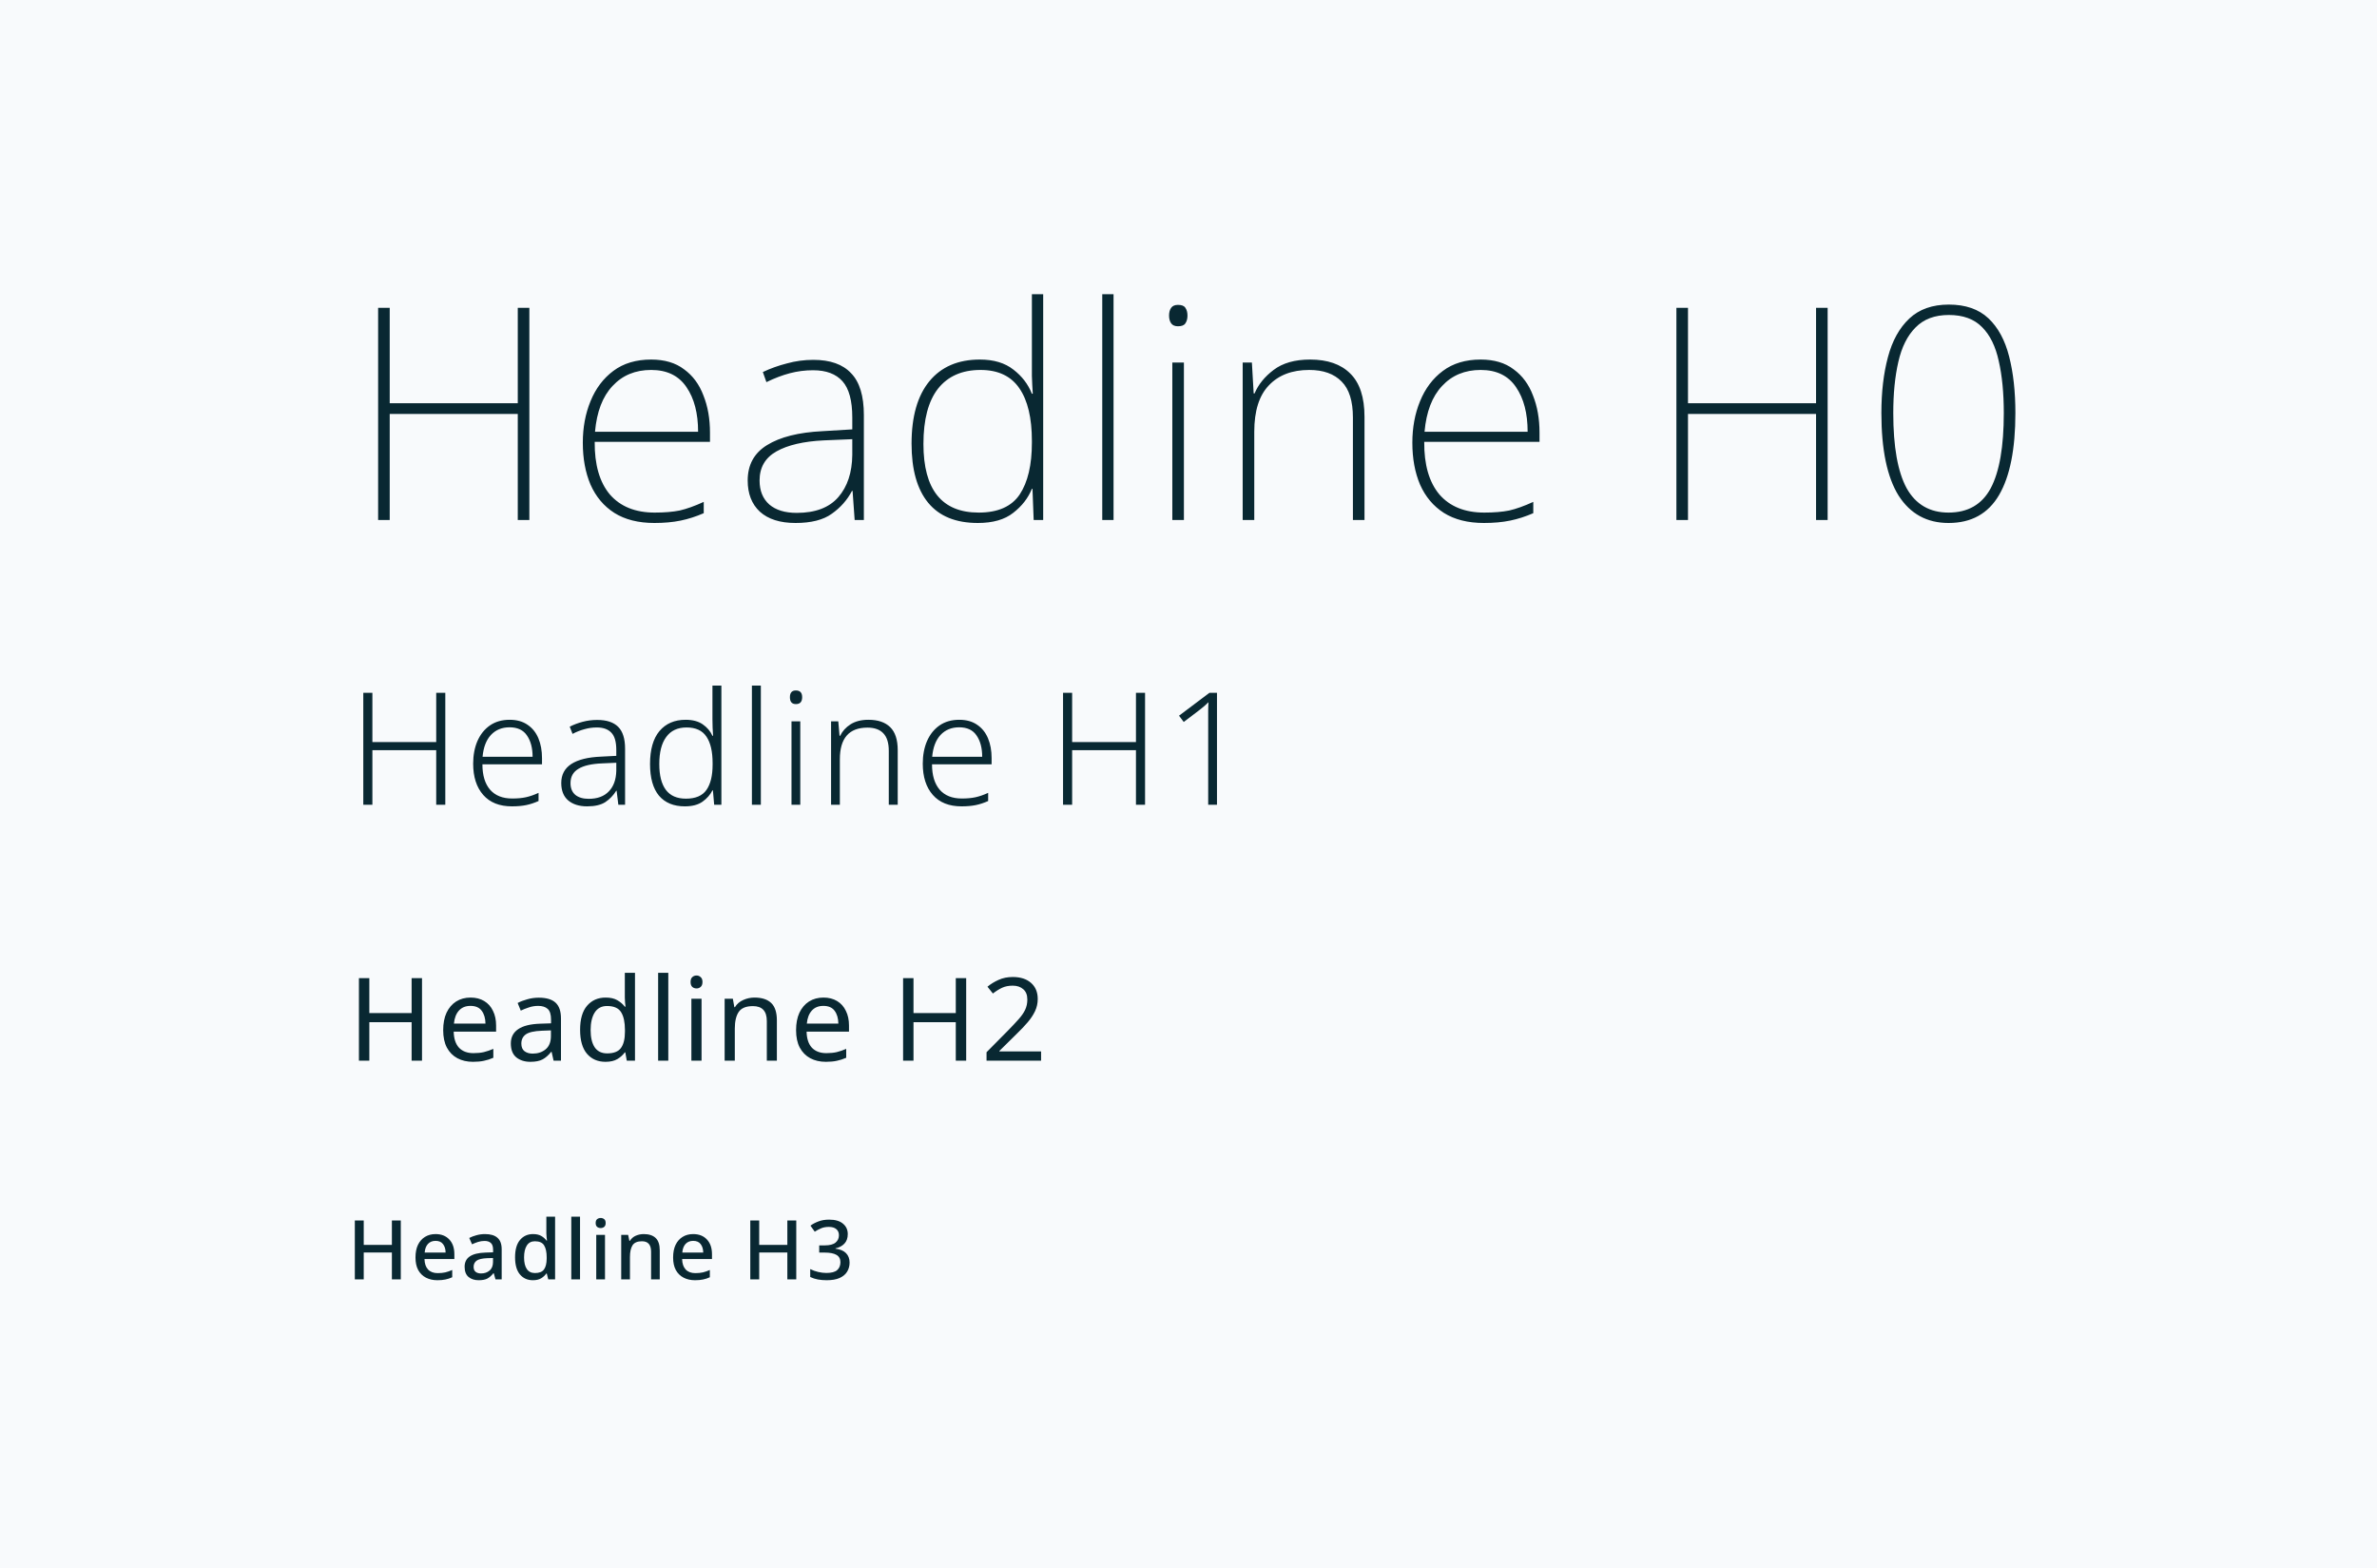 <svg width="576" height="380" viewBox="0 0 576 380" fill="none" xmlns="http://www.w3.org/2000/svg">
<rect width="576" height="380" fill="#F8FAFC"/>
<path d="M128.276 126L125.468 126L125.468 100.296H94.436L94.436 126H91.628L91.628 74.592H94.436L94.436 97.704H125.468L125.468 74.592H128.276L128.276 126ZM157.789 87.12C161.053 87.12 163.717 87.912 165.781 89.496C167.893 91.032 169.453 93.144 170.461 95.832C171.517 98.472 172.045 101.472 172.045 104.832L172.045 107.064L144.109 107.064C144.061 112.584 145.285 116.832 147.781 119.808C150.325 122.736 153.949 124.2 158.653 124.2C161.005 124.2 163.021 124.032 164.701 123.696C166.381 123.312 168.325 122.616 170.533 121.608L170.533 124.344C168.661 125.16 166.789 125.76 164.917 126.144C163.045 126.528 160.933 126.72 158.581 126.72C154.693 126.72 151.453 125.904 148.861 124.272C146.317 122.64 144.397 120.36 143.101 117.432C141.853 114.504 141.229 111.12 141.229 107.28C141.229 103.584 141.853 100.224 143.101 97.2C144.349 94.128 146.197 91.68 148.645 89.856C151.093 88.032 154.141 87.12 157.789 87.12ZM157.789 89.64C153.949 89.64 150.829 90.936 148.429 93.528C146.029 96.072 144.613 99.768 144.181 104.616L169.165 104.616C169.165 100.152 168.229 96.552 166.357 93.816C164.485 91.032 161.629 89.64 157.789 89.64ZM197.095 87.192C201.175 87.192 204.223 88.272 206.239 90.432C208.303 92.544 209.335 95.928 209.335 100.584L209.335 126H207.103L206.599 118.944H206.455C205.303 121.152 203.671 123 201.559 124.488C199.495 125.976 196.567 126.72 192.775 126.72C189.031 126.72 186.151 125.808 184.135 123.984C182.167 122.16 181.183 119.64 181.183 116.424C181.183 112.632 182.743 109.776 185.863 107.856C189.031 105.888 193.519 104.76 199.327 104.472L206.527 104.04L206.527 101.16C206.527 97.08 205.735 94.152 204.151 92.376C202.567 90.6 200.191 89.712 197.023 89.712C195.103 89.712 193.231 89.952 191.407 90.432C189.583 90.912 187.687 91.632 185.719 92.592L184.855 90.144C186.679 89.28 188.623 88.584 190.687 88.056C192.751 87.48 194.887 87.192 197.095 87.192ZM206.527 106.416L199.615 106.704C194.719 106.944 190.903 107.832 188.167 109.368C185.431 110.904 184.063 113.256 184.063 116.424C184.063 118.92 184.855 120.864 186.439 122.256C188.023 123.6 190.231 124.272 193.063 124.272C197.575 124.272 200.935 123 203.143 120.456C205.351 117.912 206.479 114.504 206.527 110.232L206.527 106.416ZM236.946 126.72C231.618 126.72 227.61 125.088 224.922 121.824C222.234 118.56 220.89 113.784 220.89 107.496C220.89 100.92 222.33 95.88 225.21 92.376C228.09 88.872 232.17 87.12 237.45 87.12C240.81 87.12 243.522 87.936 245.586 89.568C247.65 91.152 249.138 93.096 250.05 95.4H250.266C250.17 94.008 250.098 92.568 250.05 91.08C250.05 89.592 250.05 88.176 250.05 86.832L250.05 71.28H252.786L252.786 126H250.482L250.194 118.44H250.05C249.138 120.696 247.626 122.64 245.514 124.272C243.45 125.904 240.594 126.72 236.946 126.72ZM237.162 124.2C241.818 124.2 245.13 122.736 247.098 119.808C249.066 116.832 250.05 112.656 250.05 107.28L250.05 106.848C250.05 101.28 249.042 97.032 247.026 94.104C245.01 91.128 241.866 89.64 237.594 89.64C233.13 89.64 229.698 91.152 227.298 94.176C224.946 97.2 223.77 101.664 223.77 107.568C223.77 118.656 228.234 124.2 237.162 124.2ZM269.838 126H267.102L267.102 71.28H269.838L269.838 126ZM285.448 73.872C286.36 73.872 286.96 74.112 287.248 74.592C287.584 75.072 287.752 75.696 287.752 76.464C287.752 77.232 287.584 77.856 287.248 78.336C286.96 78.816 286.36 79.056 285.448 79.056C284.68 79.056 284.128 78.816 283.792 78.336C283.456 77.856 283.288 77.232 283.288 76.464C283.288 75.696 283.456 75.072 283.792 74.592C284.128 74.112 284.68 73.872 285.448 73.872ZM286.888 87.84L286.888 126H284.08L284.08 87.84H286.888ZM317.473 87.12C321.697 87.12 324.937 88.248 327.193 90.504C329.497 92.76 330.649 96.264 330.649 101.016L330.649 126H327.841L327.841 101.16C327.841 97.176 326.929 94.272 325.105 92.448C323.281 90.576 320.665 89.64 317.257 89.64C313.081 89.64 309.817 90.888 307.465 93.384C305.113 95.832 303.937 99.576 303.937 104.616L303.937 126H301.129L301.129 87.84H303.361L303.793 95.328H304.009C304.921 93.168 306.457 91.272 308.617 89.64C310.825 87.96 313.777 87.12 317.473 87.12ZM358.804 87.12C362.068 87.12 364.732 87.912 366.796 89.496C368.908 91.032 370.468 93.144 371.476 95.832C372.532 98.472 373.06 101.472 373.06 104.832L373.06 107.064L345.124 107.064C345.076 112.584 346.3 116.832 348.796 119.808C351.34 122.736 354.964 124.2 359.668 124.2C362.02 124.2 364.036 124.032 365.716 123.696C367.396 123.312 369.34 122.616 371.548 121.608L371.548 124.344C369.676 125.16 367.804 125.76 365.932 126.144C364.06 126.528 361.948 126.72 359.596 126.72C355.708 126.72 352.468 125.904 349.876 124.272C347.332 122.64 345.412 120.36 344.116 117.432C342.868 114.504 342.244 111.12 342.244 107.28C342.244 103.584 342.868 100.224 344.116 97.2C345.364 94.128 347.212 91.68 349.66 89.856C352.108 88.032 355.156 87.12 358.804 87.12ZM358.804 89.64C354.964 89.64 351.844 90.936 349.444 93.528C347.044 96.072 345.628 99.768 345.196 104.616H370.18C370.18 100.152 369.244 96.552 367.372 93.816C365.5 91.032 362.644 89.64 358.804 89.64ZM442.877 126H440.069L440.069 100.296H409.037L409.037 126H406.229L406.229 74.592H409.037L409.037 97.704H440.069L440.069 74.592H442.877L442.877 126ZM488.373 100.08C488.373 108.816 487.053 115.44 484.413 119.952C481.773 124.464 477.693 126.72 472.173 126.72C466.941 126.72 462.909 124.512 460.077 120.096C457.293 115.632 455.901 108.96 455.901 100.08C455.901 94.992 456.429 90.48 457.485 86.544C458.541 82.56 460.269 79.44 462.669 77.184C465.069 74.928 468.261 73.8 472.245 73.8C476.277 73.8 479.469 74.904 481.821 77.112C484.173 79.32 485.853 82.416 486.861 86.4C487.869 90.336 488.373 94.896 488.373 100.08ZM458.781 100.08C458.781 108.24 459.861 114.312 462.021 118.296C464.229 122.232 467.613 124.2 472.173 124.2C476.877 124.2 480.285 122.232 482.397 118.296C484.509 114.312 485.565 108.24 485.565 100.08C485.565 95.232 485.157 91.032 484.341 87.48C483.573 83.928 482.229 81.192 480.309 79.272C478.389 77.304 475.701 76.32 472.245 76.32C468.837 76.32 466.149 77.328 464.181 79.344C462.213 81.312 460.821 84.096 460.005 87.696C459.189 91.248 458.781 95.376 458.781 100.08Z" fill="#092832"/>
<path d="M107.908 195H105.704L105.704 181.776H90.238L90.238 195H88.034L88.034 167.868H90.238L90.238 179.8H105.704L105.704 167.868H107.908L107.908 195ZM123.512 174.404C125.235 174.404 126.679 174.809 127.844 175.62C129.01 176.405 129.884 177.495 130.466 178.888C131.049 180.281 131.34 181.877 131.34 183.676L131.34 185.196H116.9C116.9 187.856 117.521 189.908 118.762 191.352C120.004 192.771 121.79 193.48 124.12 193.48C125.387 193.48 126.489 193.379 127.426 193.176C128.364 192.973 129.39 192.619 130.504 192.112L130.504 194.088C129.491 194.544 128.49 194.873 127.502 195.076C126.514 195.279 125.362 195.38 124.044 195.38C121.03 195.38 118.712 194.455 117.09 192.606C115.469 190.757 114.658 188.236 114.658 185.044C114.658 182.992 115 181.168 115.684 179.572C116.394 177.951 117.407 176.684 118.724 175.772C120.042 174.86 121.638 174.404 123.512 174.404ZM123.474 176.228C121.625 176.228 120.118 176.849 118.952 178.09C117.812 179.331 117.141 181.092 116.938 183.372H129.06C129.06 181.244 128.604 179.521 127.692 178.204C126.806 176.887 125.4 176.228 123.474 176.228ZM144.707 174.442C146.987 174.442 148.684 174.999 149.799 176.114C150.914 177.229 151.471 178.989 151.471 181.396L151.471 195H149.837L149.419 191.58H149.343C148.634 192.72 147.747 193.645 146.683 194.354C145.619 195.038 144.15 195.38 142.275 195.38C140.35 195.38 138.817 194.899 137.677 193.936C136.562 192.973 136.005 191.567 136.005 189.718C136.005 187.717 136.816 186.184 138.437 185.12C140.084 184.056 142.49 183.461 145.657 183.334L149.343 183.144L149.343 181.738C149.343 179.737 148.938 178.331 148.127 177.52C147.342 176.684 146.176 176.266 144.631 176.266C143.592 176.266 142.592 176.405 141.629 176.684C140.666 176.937 139.704 177.317 138.741 177.824L138.057 176.076C138.994 175.595 140.033 175.202 141.173 174.898C142.313 174.594 143.491 174.442 144.707 174.442ZM149.343 184.816L145.923 184.968C143.339 185.069 141.414 185.513 140.147 186.298C138.88 187.058 138.247 188.211 138.247 189.756C138.247 190.997 138.64 191.947 139.425 192.606C140.21 193.239 141.287 193.556 142.655 193.556C144.758 193.556 146.379 192.961 147.519 191.77C148.684 190.579 149.292 188.907 149.343 186.754L149.343 184.816ZM165.954 195.38C163.243 195.38 161.153 194.519 159.684 192.796C158.24 191.048 157.518 188.489 157.518 185.12C157.518 181.624 158.278 178.964 159.798 177.14C161.343 175.316 163.459 174.404 166.144 174.404C167.841 174.404 169.222 174.771 170.286 175.506C171.35 176.241 172.135 177.165 172.642 178.28H172.794C172.769 177.672 172.731 177.001 172.68 176.266C172.655 175.531 172.642 174.885 172.642 174.328L172.642 166.12H174.808L174.808 195H173.06L172.756 191.504H172.642C172.11 192.568 171.312 193.48 170.248 194.24C169.184 195 167.753 195.38 165.954 195.38ZM166.22 193.518C168.551 193.518 170.21 192.809 171.198 191.39C172.186 189.971 172.68 187.932 172.68 185.272L172.68 184.892C172.68 182.105 172.186 179.977 171.198 178.508C170.21 177.013 168.601 176.266 166.372 176.266C164.193 176.266 162.547 177.039 161.432 178.584C160.317 180.104 159.76 182.283 159.76 185.12C159.76 187.881 160.292 189.971 161.356 191.39C162.42 192.809 164.041 193.518 166.22 193.518ZM184.37 195H182.204L182.204 166.12H184.37L184.37 195ZM192.86 167.298C193.873 167.298 194.38 167.843 194.38 168.932C194.38 170.047 193.873 170.604 192.86 170.604C191.897 170.604 191.416 170.047 191.416 168.932C191.416 167.843 191.897 167.298 192.86 167.298ZM193.924 174.784L193.924 195H191.796L191.796 174.784H193.924ZM210.432 174.404C212.738 174.404 214.498 174.999 215.714 176.19C216.93 177.381 217.538 179.243 217.538 181.776L217.538 195H215.372L215.372 181.928C215.372 180.003 214.929 178.584 214.042 177.672C213.181 176.76 211.902 176.304 210.204 176.304C205.746 176.304 203.516 178.863 203.516 183.98L203.516 195H201.388L201.388 174.784H203.136L203.44 178.28H203.592C204.124 177.165 204.96 176.241 206.1 175.506C207.266 174.771 208.71 174.404 210.432 174.404ZM232.461 174.404C234.184 174.404 235.628 174.809 236.793 175.62C237.958 176.405 238.832 177.495 239.415 178.888C239.998 180.281 240.289 181.877 240.289 183.676L240.289 185.196H225.849C225.849 187.856 226.47 189.908 227.711 191.352C228.952 192.771 230.738 193.48 233.069 193.48C234.336 193.48 235.438 193.379 236.375 193.176C237.312 192.973 238.338 192.619 239.453 192.112L239.453 194.088C238.44 194.544 237.439 194.873 236.451 195.076C235.463 195.279 234.31 195.38 232.993 195.38C229.978 195.38 227.66 194.455 226.039 192.606C224.418 190.757 223.607 188.236 223.607 185.044C223.607 182.992 223.949 181.168 224.633 179.572C225.342 177.951 226.356 176.684 227.673 175.772C228.99 174.86 230.586 174.404 232.461 174.404ZM232.423 176.228C230.574 176.228 229.066 176.849 227.901 178.09C226.761 179.331 226.09 181.092 225.887 183.372H238.009C238.009 181.244 237.553 179.521 236.641 178.204C235.754 176.887 234.348 176.228 232.423 176.228ZM277.473 195H275.269L275.269 181.776H259.803L259.803 195H257.599L257.599 167.868H259.803L259.803 179.8H275.269L275.269 167.868H277.473L277.473 195ZM294.901 195H292.773L292.773 174.822C292.773 173.733 292.773 172.846 292.773 172.162C292.773 171.453 292.798 170.781 292.849 170.148C292.494 170.503 292.165 170.807 291.861 171.06C291.557 171.313 291.152 171.643 290.645 172.048L286.845 174.936L285.705 173.416L293.077 167.868H294.901L294.901 195Z" fill="#092832"/>
<path d="M102.263 257H99.743L99.743 247.676H89.495L89.495 257H86.975L86.975 237.008H89.495L89.495 245.464H99.743L99.743 237.008H102.263L102.263 257ZM114.029 241.712C115.298 241.712 116.4 241.992 117.333 242.552C118.266 243.112 118.976 243.905 119.461 244.932C119.965 245.94 120.217 247.125 120.217 248.488L120.217 249.972H109.941C109.978 251.671 110.408 252.968 111.229 253.864C112.069 254.741 113.236 255.18 114.729 255.18C115.681 255.18 116.521 255.096 117.249 254.928C117.996 254.741 118.761 254.48 119.545 254.144L119.545 256.3C118.78 256.636 118.024 256.879 117.277 257.028C116.53 257.196 115.644 257.28 114.617 257.28C113.18 257.28 111.92 256.991 110.837 256.412C109.754 255.833 108.905 254.975 108.289 253.836C107.692 252.697 107.393 251.288 107.393 249.608C107.393 247.965 107.664 246.556 108.205 245.38C108.765 244.204 109.54 243.299 110.529 242.664C111.537 242.029 112.704 241.712 114.029 241.712ZM114.001 243.728C112.825 243.728 111.892 244.111 111.201 244.876C110.529 245.623 110.128 246.668 109.997 248.012H117.641C117.622 246.743 117.324 245.716 116.745 244.932C116.166 244.129 115.252 243.728 114.001 243.728ZM130.562 241.74C132.391 241.74 133.744 242.141 134.622 242.944C135.499 243.747 135.938 245.025 135.938 246.78L135.938 257H134.146L133.67 254.872H133.558C132.904 255.693 132.214 256.3 131.486 256.692C130.758 257.084 129.768 257.28 128.518 257.28C127.155 257.28 126.026 256.925 125.13 256.216C124.234 255.488 123.786 254.359 123.786 252.828C123.786 251.335 124.374 250.187 125.55 249.384C126.726 248.563 128.536 248.115 130.982 248.04L133.53 247.956L133.53 247.06C133.53 245.809 133.259 244.941 132.718 244.456C132.176 243.971 131.411 243.728 130.422 243.728C129.638 243.728 128.891 243.849 128.182 244.092C127.472 244.316 126.81 244.577 126.194 244.876L125.438 243.028C126.091 242.673 126.866 242.375 127.762 242.132C128.658 241.871 129.591 241.74 130.562 241.74ZM133.502 249.664L131.29 249.748C129.423 249.823 128.126 250.121 127.398 250.644C126.688 251.167 126.334 251.904 126.334 252.856C126.334 253.696 126.586 254.312 127.09 254.704C127.612 255.096 128.275 255.292 129.078 255.292C130.328 255.292 131.374 254.947 132.214 254.256C133.072 253.547 133.502 252.464 133.502 251.008L133.502 249.664ZM146.733 257.28C144.866 257.28 143.373 256.636 142.253 255.348C141.133 254.041 140.573 252.1 140.573 249.524C140.573 246.948 141.133 245.007 142.253 243.7C143.392 242.375 144.894 241.712 146.761 241.712C147.918 241.712 148.861 241.927 149.589 242.356C150.336 242.785 150.942 243.308 151.409 243.924H151.577C151.54 243.681 151.502 243.327 151.465 242.86C151.428 242.375 151.409 241.992 151.409 241.712L151.409 235.72H153.873L153.873 257H151.885L151.521 254.984H151.409C150.961 255.619 150.364 256.16 149.617 256.608C148.87 257.056 147.909 257.28 146.733 257.28ZM147.125 255.236C148.712 255.236 149.822 254.807 150.457 253.948C151.11 253.071 151.437 251.755 151.437 250V249.552C151.437 247.685 151.129 246.257 150.513 245.268C149.897 244.26 148.758 243.756 147.097 243.756C145.772 243.756 144.773 244.288 144.101 245.352C143.448 246.397 143.121 247.807 143.121 249.58C143.121 251.372 143.448 252.763 144.101 253.752C144.773 254.741 145.781 255.236 147.125 255.236ZM161.943 257H159.479L159.479 235.72H161.943L161.943 257ZM168.798 236.364C169.172 236.364 169.498 236.495 169.778 236.756C170.077 236.999 170.226 237.391 170.226 237.932C170.226 238.473 170.077 238.875 169.778 239.136C169.498 239.379 169.172 239.5 168.798 239.5C168.388 239.5 168.042 239.379 167.762 239.136C167.482 238.875 167.342 238.473 167.342 237.932C167.342 237.391 167.482 236.999 167.762 236.756C168.042 236.495 168.388 236.364 168.798 236.364ZM170.002 241.992L170.002 257H167.538L167.538 241.992H170.002ZM182.821 241.712C184.613 241.712 185.966 242.151 186.881 243.028C187.796 243.905 188.253 245.305 188.253 247.228L188.253 257H185.817L185.817 247.396C185.817 244.988 184.697 243.784 182.457 243.784C180.796 243.784 179.648 244.251 179.013 245.184C178.378 246.117 178.061 247.461 178.061 249.216L178.061 257H175.597L175.597 241.992H177.585L177.949 244.036H178.089C178.574 243.252 179.246 242.673 180.105 242.3C180.964 241.908 181.869 241.712 182.821 241.712ZM199.542 241.712C200.811 241.712 201.912 241.992 202.846 242.552C203.779 243.112 204.488 243.905 204.974 244.932C205.478 245.94 205.73 247.125 205.73 248.488L205.73 249.972H195.454C195.491 251.671 195.92 252.968 196.742 253.864C197.582 254.741 198.748 255.18 200.242 255.18C201.194 255.18 202.034 255.096 202.762 254.928C203.508 254.741 204.274 254.48 205.058 254.144L205.058 256.3C204.292 256.636 203.536 256.879 202.79 257.028C202.043 257.196 201.156 257.28 200.13 257.28C198.692 257.28 197.432 256.991 196.35 256.412C195.267 255.833 194.418 254.975 193.802 253.836C193.204 252.697 192.906 251.288 192.906 249.608C192.906 247.965 193.176 246.556 193.718 245.38C194.278 244.204 195.052 243.299 196.042 242.664C197.05 242.029 198.216 241.712 199.542 241.712ZM199.514 243.728C198.338 243.728 197.404 244.111 196.714 244.876C196.042 245.623 195.64 246.668 195.51 248.012H203.154C203.135 246.743 202.836 245.716 202.258 244.932C201.679 244.129 200.764 243.728 199.514 243.728ZM234.128 257H231.608L231.608 247.676H221.36L221.36 257H218.84L218.84 237.008H221.36L221.36 245.464H231.608L231.608 237.008H234.128L234.128 257ZM252.278 257H239.062L239.062 254.956L244.298 249.664C245.287 248.656 246.127 247.76 246.818 246.976C247.527 246.192 248.059 245.427 248.414 244.68C248.768 243.933 248.946 243.103 248.946 242.188C248.946 241.087 248.619 240.256 247.966 239.696C247.312 239.117 246.463 238.828 245.418 238.828C244.428 238.828 243.57 238.996 242.842 239.332C242.114 239.668 241.367 240.135 240.602 240.732L239.286 239.08C240.07 238.427 240.966 237.876 241.974 237.428C243 236.961 244.148 236.728 245.418 236.728C247.284 236.728 248.759 237.204 249.842 238.156C250.924 239.108 251.466 240.405 251.466 242.048C251.466 243.093 251.251 244.073 250.822 244.988C250.392 245.903 249.795 246.808 249.03 247.704C248.264 248.6 247.368 249.543 246.342 250.532L242.17 254.648V254.76H252.278L252.278 257Z" fill="#092832"/>
<path d="M97.122 310H94.962L94.962 303.48H88.142L88.142 310H85.982L85.982 295.72H88.142L88.142 301.64H94.962L94.962 295.72H97.122L97.122 310ZM105.543 299.02C106.956 299.02 108.07 299.46 108.883 300.34C109.696 301.207 110.103 302.393 110.103 303.9L110.103 305.06H102.863C102.89 306.167 103.176 307.013 103.723 307.6C104.283 308.187 105.063 308.48 106.063 308.48C106.756 308.48 107.37 308.42 107.903 308.3C108.45 308.167 109.01 307.973 109.583 307.72L109.583 309.48C109.036 309.733 108.49 309.913 107.943 310.02C107.396 310.14 106.743 310.2 105.983 310.2C104.943 310.2 104.023 309.993 103.223 309.58C102.423 309.167 101.796 308.553 101.343 307.74C100.903 306.927 100.683 305.913 100.683 304.7C100.683 303.487 100.883 302.46 101.283 301.62C101.696 300.78 102.263 300.14 102.983 299.7C103.716 299.247 104.57 299.02 105.543 299.02ZM105.543 300.66C104.783 300.66 104.17 300.907 103.703 301.4C103.25 301.893 102.983 302.593 102.903 303.5H107.983C107.97 302.66 107.763 301.98 107.363 301.46C106.976 300.927 106.37 300.66 105.543 300.66ZM117.528 299.02C118.875 299.02 119.882 299.32 120.548 299.92C121.228 300.507 121.568 301.433 121.568 302.7L121.568 310H120.068L119.648 308.5H119.568C119.102 309.087 118.608 309.52 118.088 309.8C117.582 310.067 116.875 310.2 115.968 310.2C114.995 310.2 114.188 309.94 113.548 309.42C112.908 308.887 112.588 308.06 112.588 306.94C112.588 305.833 113.002 305 113.828 304.44C114.668 303.867 115.942 303.553 117.648 303.5L119.488 303.44L119.488 302.84C119.488 302.053 119.308 301.5 118.948 301.18C118.588 300.847 118.082 300.68 117.428 300.68C116.882 300.68 116.355 300.76 115.848 300.92C115.342 301.08 114.855 301.273 114.388 301.5L113.708 299.96C114.215 299.693 114.795 299.473 115.448 299.3C116.115 299.113 116.808 299.02 117.528 299.02ZM119.468 304.82L118.028 304.86C116.802 304.913 115.948 305.12 115.468 305.48C115.002 305.84 114.768 306.333 114.768 306.96C114.768 307.52 114.935 307.927 115.268 308.18C115.602 308.433 116.035 308.56 116.568 308.56C117.395 308.56 118.082 308.327 118.628 307.86C119.188 307.393 119.468 306.693 119.468 305.76L119.468 304.82ZM129.133 310.2C127.826 310.2 126.779 309.733 125.993 308.8C125.206 307.867 124.813 306.48 124.813 304.64C124.813 302.787 125.213 301.387 126.013 300.44C126.813 299.493 127.866 299.02 129.173 299.02C129.986 299.02 130.653 299.173 131.173 299.48C131.693 299.787 132.113 300.16 132.433 300.6H132.553C132.526 300.413 132.493 300.14 132.453 299.78C132.413 299.42 132.393 299.107 132.393 298.84L132.393 294.8H134.513L134.513 310H132.853L132.493 308.56H132.393C132.086 309.013 131.673 309.4 131.153 309.72C130.633 310.04 129.959 310.2 129.133 310.2ZM129.633 308.46C130.673 308.46 131.399 308.173 131.813 307.6C132.239 307.027 132.459 306.153 132.473 304.98V304.66C132.473 303.393 132.266 302.427 131.853 301.76C131.453 301.093 130.706 300.76 129.613 300.76C128.746 300.76 128.093 301.107 127.653 301.8C127.213 302.493 126.993 303.453 126.993 304.68C126.993 305.893 127.213 306.827 127.653 307.48C128.093 308.133 128.753 308.46 129.633 308.46ZM140.555 310H138.435L138.435 294.8H140.555L140.555 310ZM145.564 295.12C145.884 295.12 146.164 295.213 146.404 295.4C146.644 295.587 146.764 295.9 146.764 296.34C146.764 296.767 146.644 297.08 146.404 297.28C146.164 297.467 145.884 297.56 145.564 297.56C145.231 297.56 144.944 297.467 144.704 297.28C144.464 297.08 144.344 296.767 144.344 296.34C144.344 295.9 144.464 295.587 144.704 295.4C144.944 295.213 145.231 295.12 145.564 295.12ZM146.604 299.22L146.604 310H144.484L144.484 299.22H146.604ZM155.993 299.02C157.247 299.02 158.207 299.333 158.873 299.96C159.54 300.587 159.873 301.593 159.873 302.98L159.873 310H157.773L157.773 303.28C157.773 301.6 157.033 300.76 155.553 300.76C154.46 300.76 153.7 301.087 153.273 301.74C152.86 302.393 152.653 303.333 152.653 304.56L152.653 310H150.533L150.533 299.22H152.213L152.513 300.66H152.633C152.98 300.1 153.453 299.687 154.053 299.42C154.667 299.153 155.313 299.02 155.993 299.02ZM167.971 299.02C169.384 299.02 170.498 299.46 171.311 300.34C172.124 301.207 172.531 302.393 172.531 303.9L172.531 305.06H165.291C165.318 306.167 165.604 307.013 166.151 307.6C166.711 308.187 167.491 308.48 168.491 308.48C169.184 308.48 169.798 308.42 170.331 308.3C170.878 308.167 171.438 307.973 172.011 307.72L172.011 309.48C171.464 309.733 170.918 309.913 170.371 310.02C169.824 310.14 169.171 310.2 168.411 310.2C167.371 310.2 166.451 309.993 165.651 309.58C164.851 309.167 164.224 308.553 163.771 307.74C163.331 306.927 163.111 305.913 163.111 304.7C163.111 303.487 163.311 302.46 163.711 301.62C164.124 300.78 164.691 300.14 165.411 299.7C166.144 299.247 166.998 299.02 167.971 299.02ZM167.971 300.66C167.211 300.66 166.598 300.907 166.131 301.4C165.678 301.893 165.411 302.593 165.331 303.5H170.411C170.398 302.66 170.191 301.98 169.791 301.46C169.404 300.927 168.798 300.66 167.971 300.66ZM192.952 310H190.792L190.792 303.48H183.972L183.972 310H181.812L181.812 295.72H183.972L183.972 301.64H190.792L190.792 295.72H192.952L192.952 310ZM205.433 299.02C205.433 299.993 205.159 300.767 204.613 301.34C204.066 301.913 203.346 302.293 202.453 302.48V302.56C203.586 302.693 204.439 303.053 205.013 303.64C205.586 304.227 205.873 304.987 205.873 305.92C205.873 306.747 205.673 307.487 205.273 308.14C204.886 308.78 204.279 309.287 203.453 309.66C202.639 310.02 201.593 310.2 200.313 310.2C199.553 310.2 198.846 310.14 198.193 310.02C197.539 309.9 196.919 309.7 196.333 309.42L196.333 307.5C196.933 307.807 197.579 308.04 198.273 308.2C198.966 308.36 199.619 308.44 200.233 308.44C201.459 308.44 202.333 308.213 202.853 307.76C203.386 307.293 203.653 306.647 203.653 305.82C203.653 305.02 203.333 304.433 202.693 304.06C202.053 303.687 201.093 303.5 199.813 303.5H198.513L198.513 301.76H199.833C201.046 301.76 201.926 301.533 202.473 301.08C203.019 300.627 203.293 300.033 203.293 299.3C203.293 298.66 203.079 298.167 202.653 297.82C202.239 297.46 201.639 297.28 200.853 297.28C200.119 297.28 199.479 297.4 198.933 297.64C198.399 297.867 197.899 298.133 197.433 298.44L196.393 296.98C196.926 296.58 197.566 296.24 198.313 295.96C199.059 295.667 199.926 295.52 200.913 295.52C202.393 295.52 203.513 295.847 204.273 296.5C205.046 297.14 205.433 297.98 205.433 299.02Z" fill="#092832"/>
</svg>
